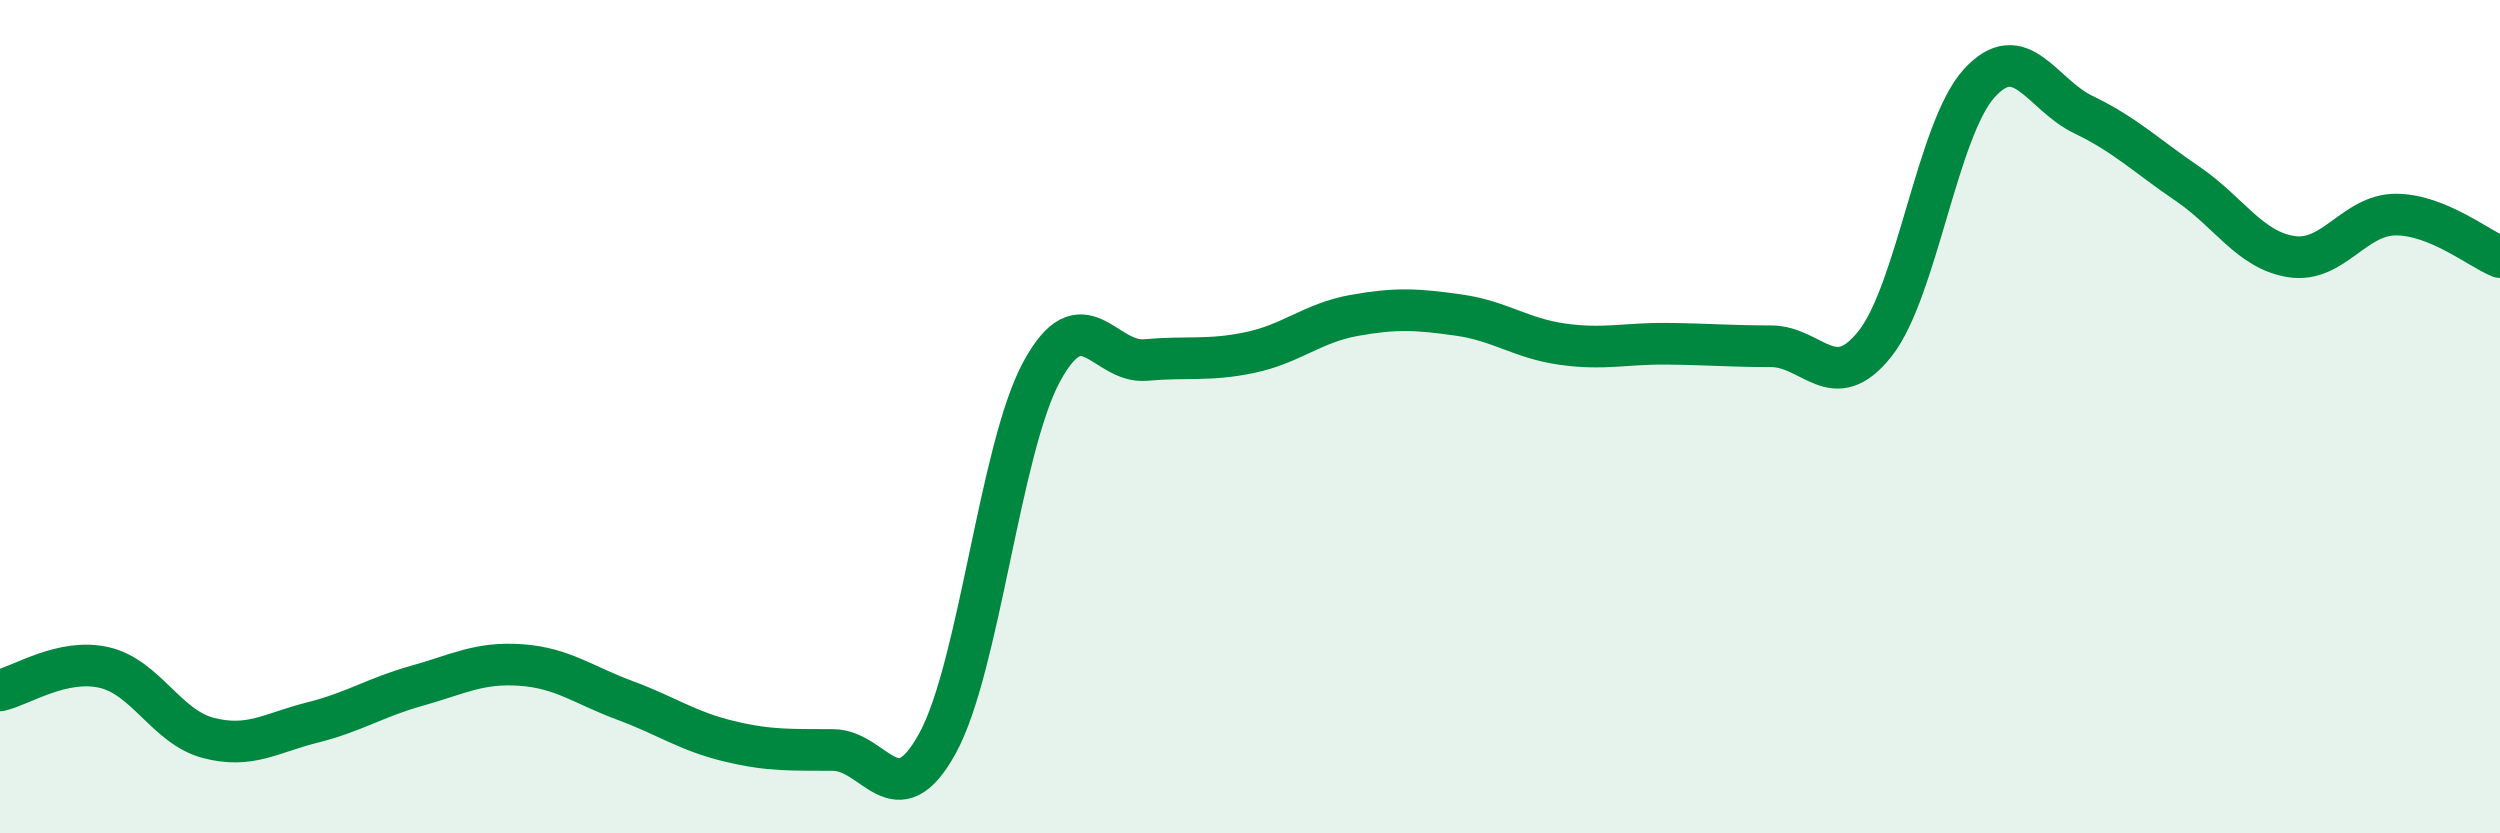 
    <svg width="60" height="20" viewBox="0 0 60 20" xmlns="http://www.w3.org/2000/svg">
      <path
        d="M 0,16.57 C 0.5,16.46 1.5,15.79 2.5,16.02 C 3.5,16.25 4,17.45 5,17.71 C 6,17.97 6.5,17.59 7.5,17.34 C 8.5,17.09 9,16.74 10,16.46 C 11,16.18 11.5,15.89 12.5,15.96 C 13.5,16.03 14,16.44 15,16.81 C 16,17.18 16.5,17.55 17.5,17.79 C 18.5,18.03 19,17.99 20,18 C 21,18.01 21.5,19.66 22.5,17.84 C 23.5,16.02 24,10.76 25,8.92 C 26,7.08 26.5,8.73 27.5,8.64 C 28.5,8.55 29,8.67 30,8.46 C 31,8.25 31.5,7.75 32.5,7.57 C 33.5,7.39 34,7.42 35,7.56 C 36,7.7 36.5,8.12 37.5,8.26 C 38.5,8.4 39,8.24 40,8.25 C 41,8.26 41.5,8.31 42.5,8.31 C 43.5,8.31 44,9.51 45,8.25 C 46,6.99 46.5,3.1 47.5,2 C 48.5,0.9 49,2.27 50,2.75 C 51,3.23 51.5,3.73 52.5,4.41 C 53.5,5.09 54,6.01 55,6.16 C 56,6.31 56.5,5.15 57.5,5.15 C 58.5,5.15 59.5,5.97 60,6.17L60 20L0 20Z"
        fill="#008740"
        opacity="0.1"
        stroke-linecap="round"
        stroke-linejoin="round"
      />
      <path
        d="M 0,16.57 C 0.5,16.46 1.5,15.79 2.5,16.02 C 3.5,16.25 4,17.45 5,17.71 C 6,17.97 6.5,17.59 7.5,17.34 C 8.5,17.09 9,16.74 10,16.46 C 11,16.18 11.5,15.89 12.5,15.96 C 13.5,16.03 14,16.44 15,16.81 C 16,17.18 16.5,17.55 17.5,17.79 C 18.5,18.03 19,17.99 20,18 C 21,18.01 21.5,19.66 22.5,17.84 C 23.5,16.02 24,10.76 25,8.92 C 26,7.08 26.5,8.73 27.5,8.64 C 28.5,8.55 29,8.67 30,8.46 C 31,8.25 31.5,7.75 32.5,7.57 C 33.5,7.39 34,7.42 35,7.56 C 36,7.7 36.5,8.12 37.5,8.26 C 38.5,8.4 39,8.24 40,8.25 C 41,8.26 41.5,8.31 42.5,8.31 C 43.5,8.31 44,9.51 45,8.25 C 46,6.99 46.5,3.1 47.5,2 C 48.5,0.9 49,2.27 50,2.75 C 51,3.23 51.5,3.73 52.5,4.41 C 53.5,5.09 54,6.01 55,6.16 C 56,6.31 56.5,5.15 57.5,5.15 C 58.5,5.15 59.5,5.97 60,6.17"
        stroke="#008740"
        stroke-width="1"
        fill="none"
        stroke-linecap="round"
        stroke-linejoin="round"
      />
    </svg>
  
